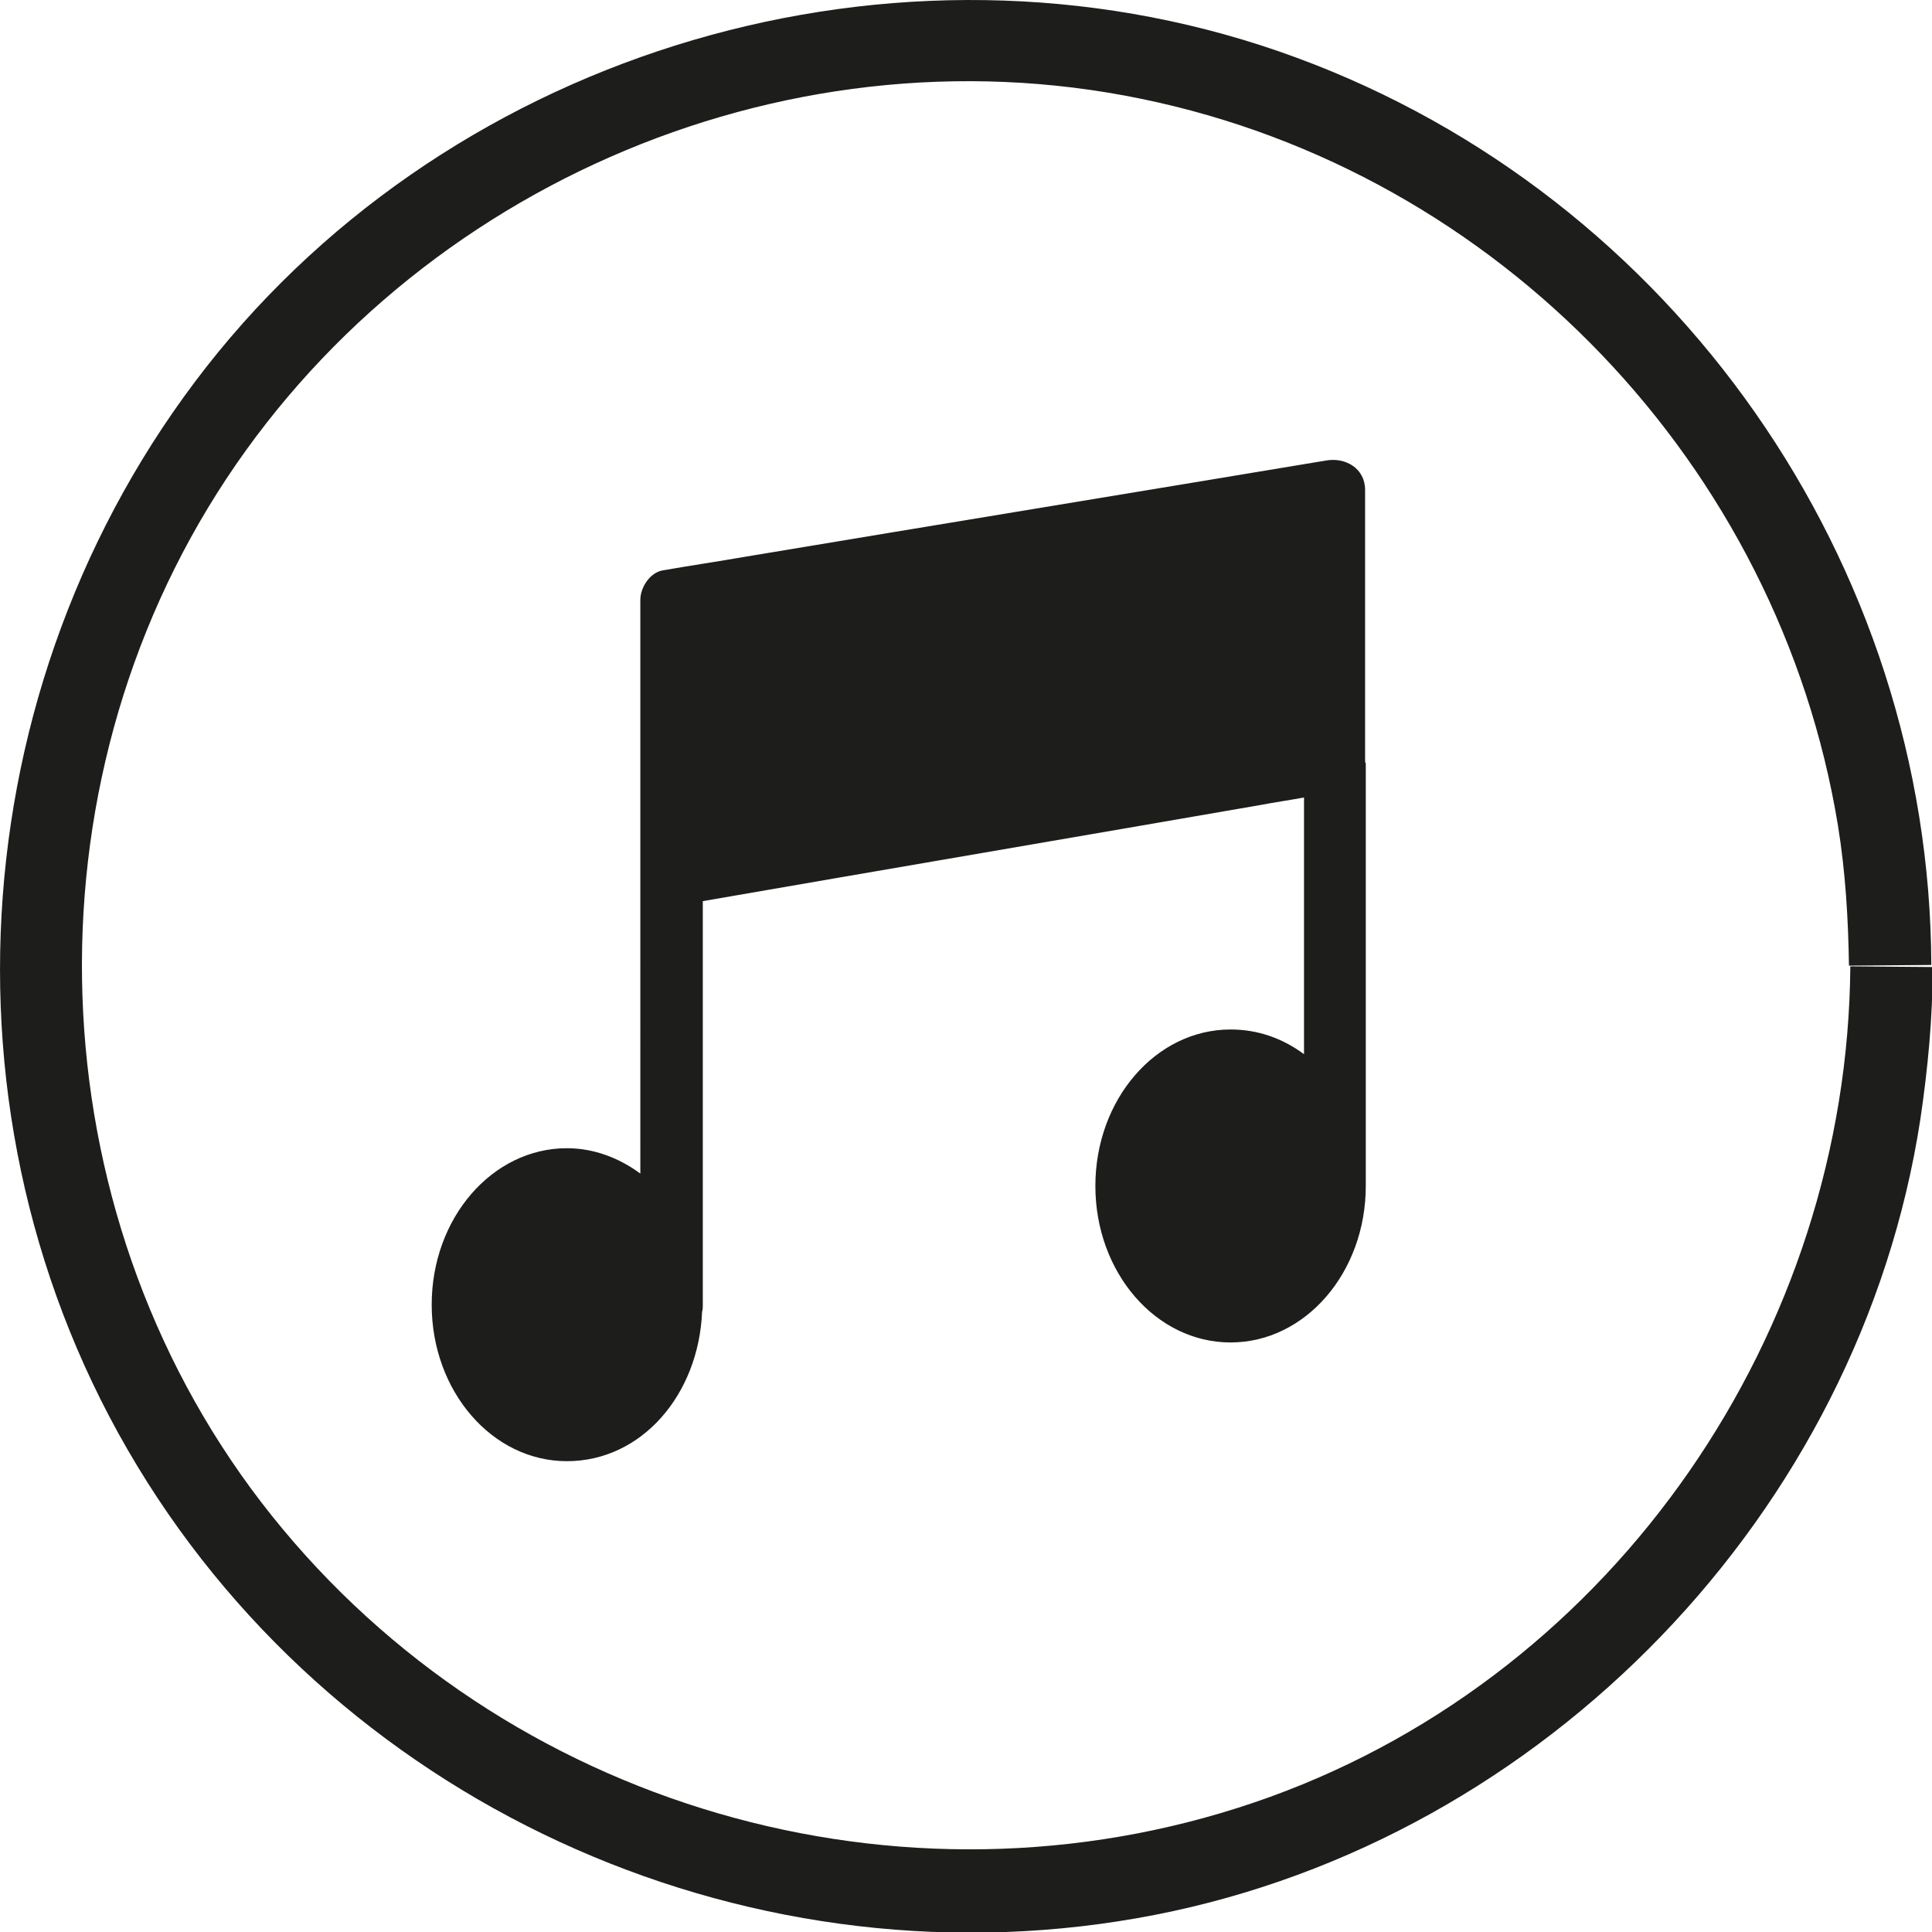 <?xml version="1.0" encoding="utf-8"?>
<!-- Generator: Adobe Illustrator 25.3.1, SVG Export Plug-In . SVG Version: 6.00 Build 0)  -->
<svg version="1.1" id="Calque_1" xmlns="http://www.w3.org/2000/svg" xmlns:xlink="http://www.w3.org/1999/xlink" x="0px" y="0px"
	 viewBox="0 0 281.5 281.5" style="enable-background:new 0 0 281.5 281.5;" xml:space="preserve">
<style type="text/css">
	.st0{fill:#1D1D1B;}
</style>
<path class="st0" d="M198.9,110.8c0-13.1,0-26.3,0-39.4c0-3.2-2.9-4.8-5.7-4.3c-28.2,4.7-56.3,9.3-84.5,14c-4,0.7-8.1,1.3-12.1,2
	c-1.9,0.3-3.3,2.5-3.3,4.3V171c-3.1-2.3-6.8-3.7-10.7-3.7c-10.9,0-19.7,10.2-19.7,22.8s8.8,22.8,19.7,22.8s19.2-9.7,19.7-21.8
	c0.1-0.3,0.1-0.6,0.1-0.9v-58.9c27.1-4.7,54.1-9.3,81.2-14c2.1-0.4,4.2-0.7,6.4-1.1v37.4c-3.1-2.3-6.7-3.6-10.7-3.6
	c-10.9,0-19.7,10.2-19.7,22.8s8.8,22.8,19.7,22.8s19.7-10.2,19.7-22.8c0,0,0-0.1,0-0.1v-61.5C198.9,111.1,198.9,111,198.9,110.8
	L198.9,110.8z M185.1,261.8c-51.1,18.5-109.2,2.7-143.9-39C6.5,181.2,2.4,120.2,30.3,74c27.8-46,83.2-70.5,136-59.6
	c52.1,10.7,92.9,53.4,101.5,105.9c1.1,6.8,1.5,13.6,1.6,20.4l12-0.1C281.2,82,244,28.7,188.9,8.4C133.6-12,69.1,5.7,31.8,51.3
	C-5.5,97-10.7,162.9,20,213.6c30.5,50.4,90.5,76.7,148.3,65.4c56.8-11.1,102.7-58.6,111.5-115.9c1.1-7.4,1.8-14.8,1.8-22.2l-12-0.1
	C269.2,194.1,235.5,243.5,185.1,261.8L185.1,261.8z"/>
</svg>
